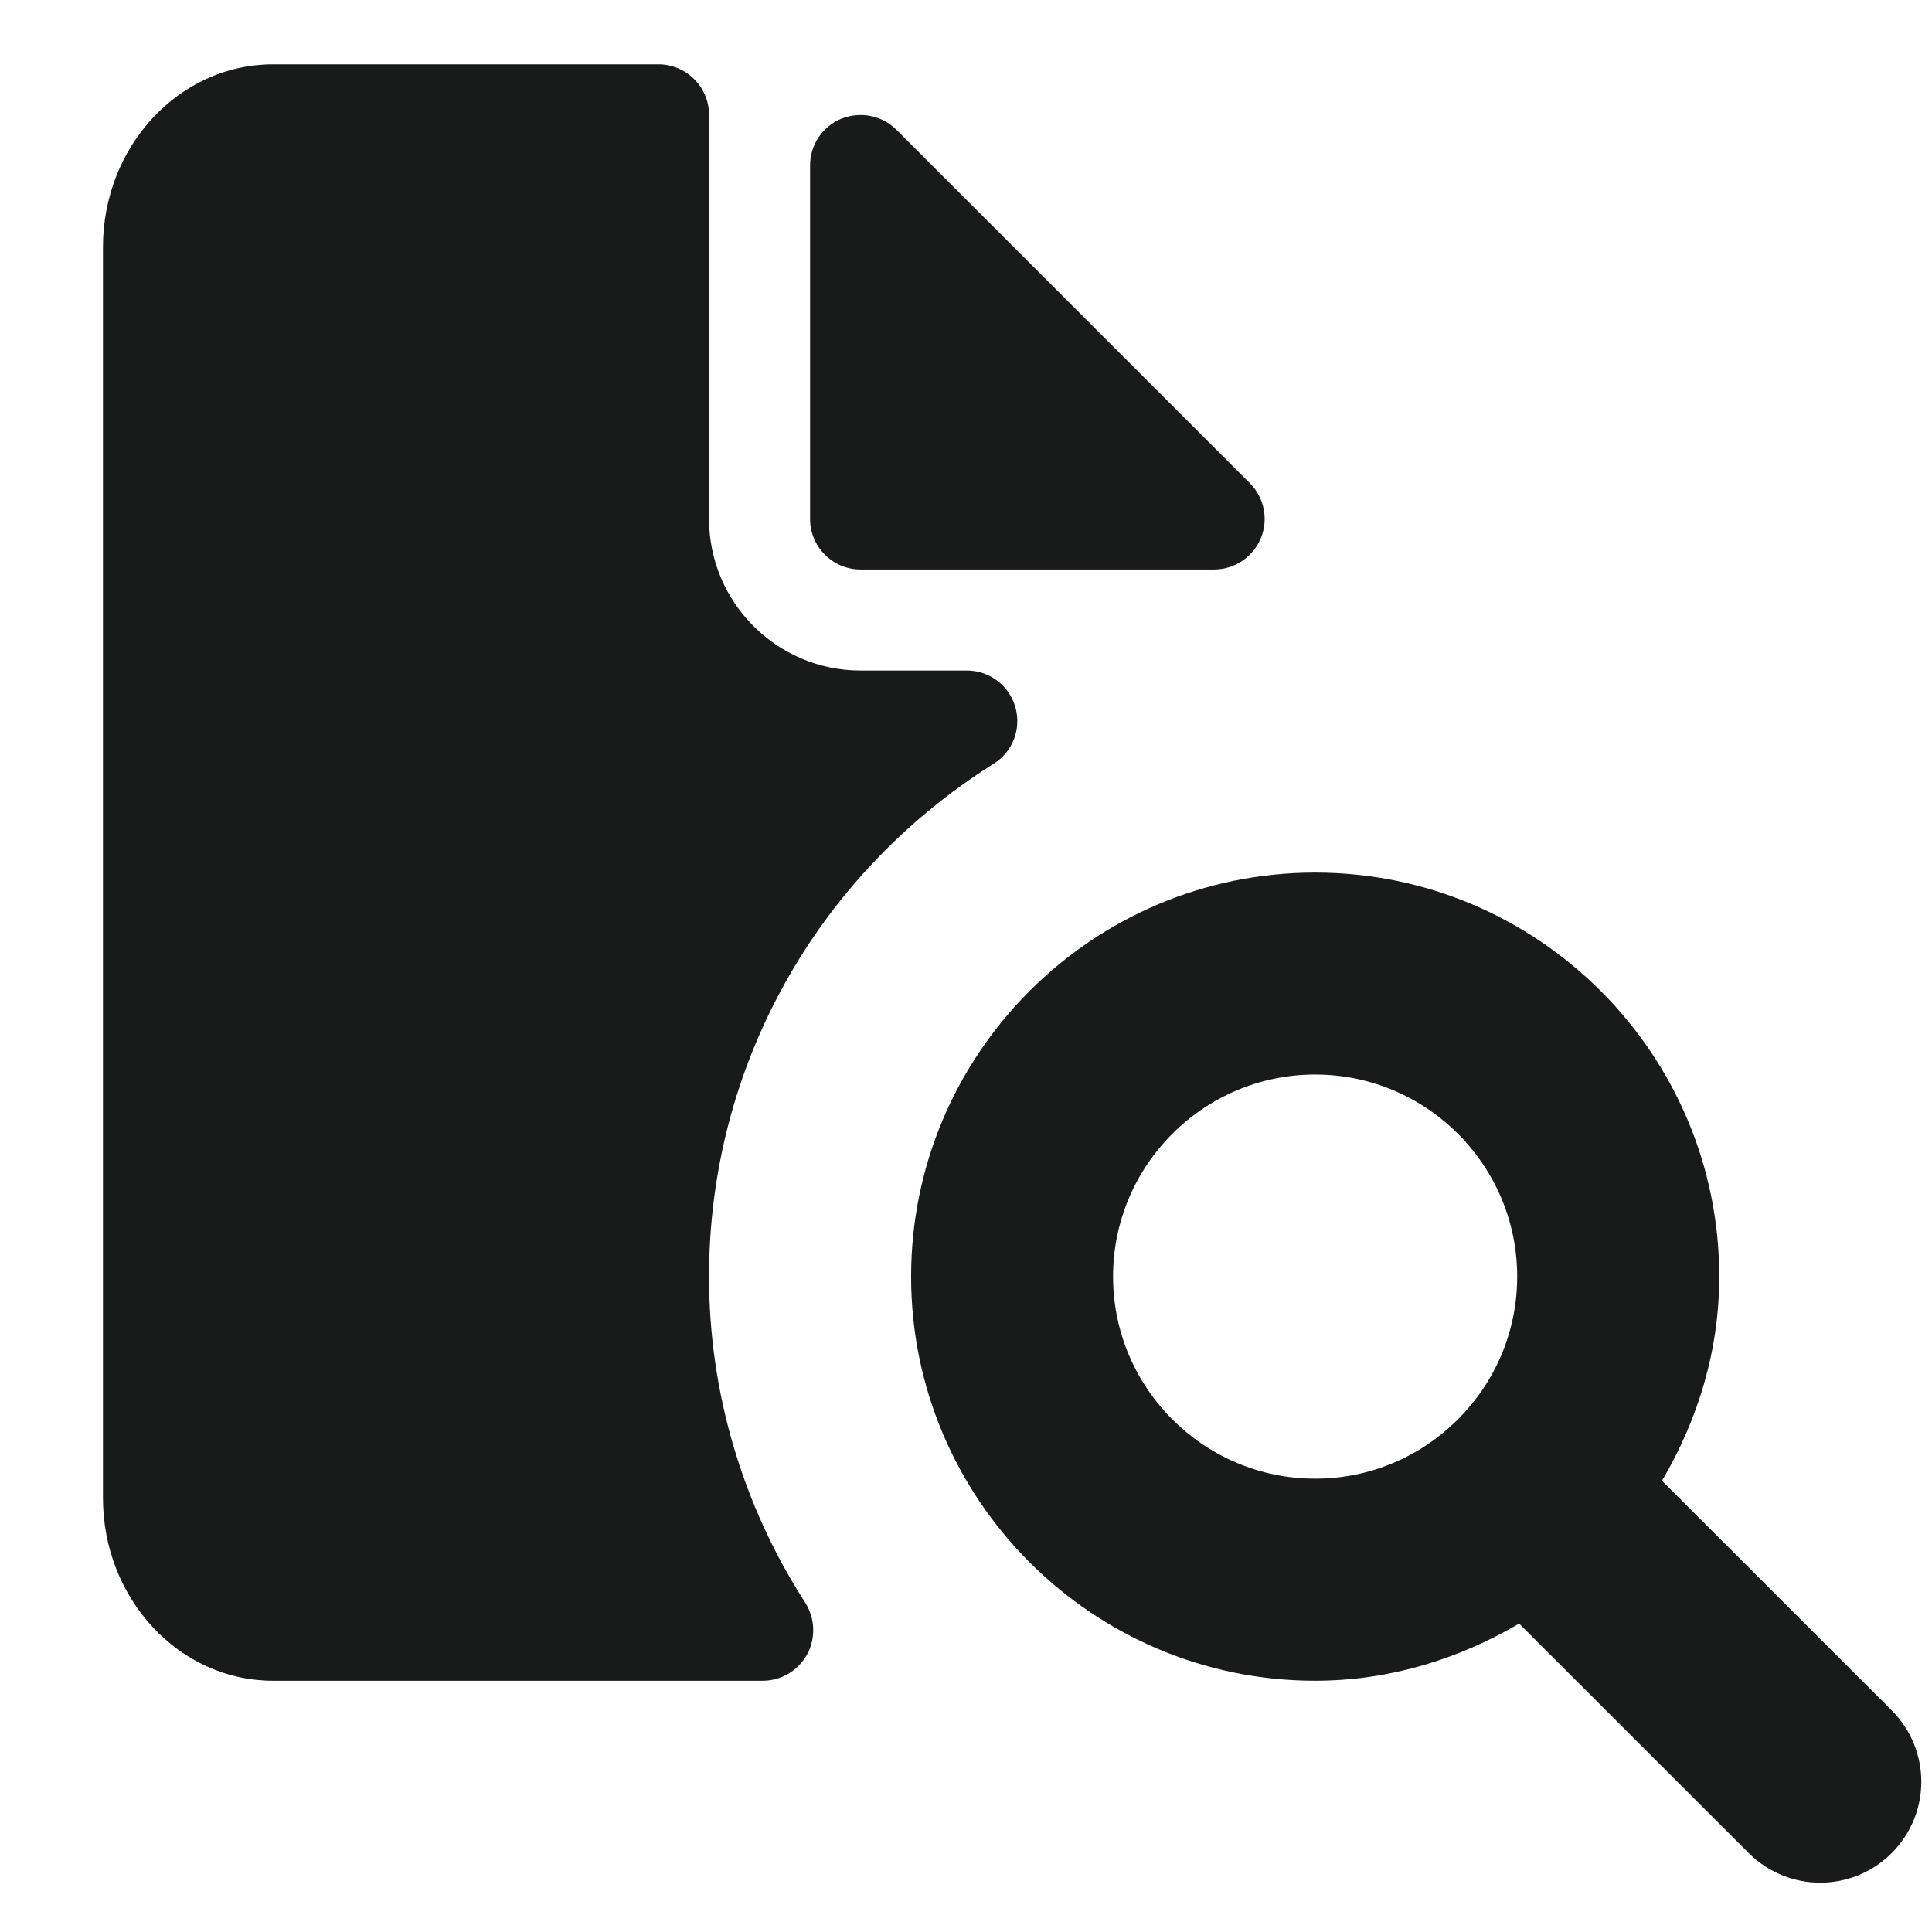<svg width="17" height="17" viewBox="0 0 17 17" fill="none" xmlns="http://www.w3.org/2000/svg">
<path fill-rule="evenodd" clip-rule="evenodd" d="M6.239 11.233C6.239 12.249 6.531 13.242 7.086 14.103C7.173 14.241 7.179 14.414 7.102 14.557C7.024 14.7 6.874 14.789 6.712 14.789H2.401C1.576 14.789 0.906 14.068 0.906 13.181V2.174C0.906 1.287 1.576 0.566 2.401 0.566H5.794C6.04 0.566 6.239 0.766 6.239 1.011V4.566C6.239 5.302 6.837 5.9 7.572 5.9H8.507C8.705 5.9 8.879 6.03 8.934 6.221C8.989 6.411 8.912 6.615 8.744 6.72C7.176 7.707 6.239 9.395 6.239 11.233M7.128 4.566V1.455C7.128 1.276 7.236 1.113 7.402 1.045C7.569 0.978 7.759 1.014 7.887 1.141L10.998 4.252C11.125 4.379 11.163 4.571 11.094 4.736C11.025 4.902 10.863 5.011 10.683 5.011H7.572C7.327 5.011 7.128 4.812 7.128 4.566M9.794 11.233C9.794 10.253 10.592 9.455 11.572 9.455C12.553 9.455 13.35 10.253 13.35 11.233C13.35 11.723 13.151 12.166 12.83 12.488C12.83 12.488 12.829 12.488 12.828 12.489L12.827 12.491C12.505 12.812 12.062 13.011 11.572 13.011C10.592 13.011 9.794 12.213 9.794 11.233M16.645 15.049L14.624 13.029C14.937 12.499 15.128 11.89 15.128 11.233C15.128 9.272 13.533 7.678 11.572 7.678C9.611 7.678 8.017 9.272 8.017 11.233C8.017 13.194 9.611 14.789 11.572 14.789C12.23 14.789 12.838 14.597 13.367 14.286L15.388 16.306C15.562 16.479 15.789 16.566 16.017 16.566C16.244 16.566 16.472 16.479 16.645 16.306C16.993 15.958 16.993 15.397 16.645 15.049" fill="#191B1B"/>
</svg>
